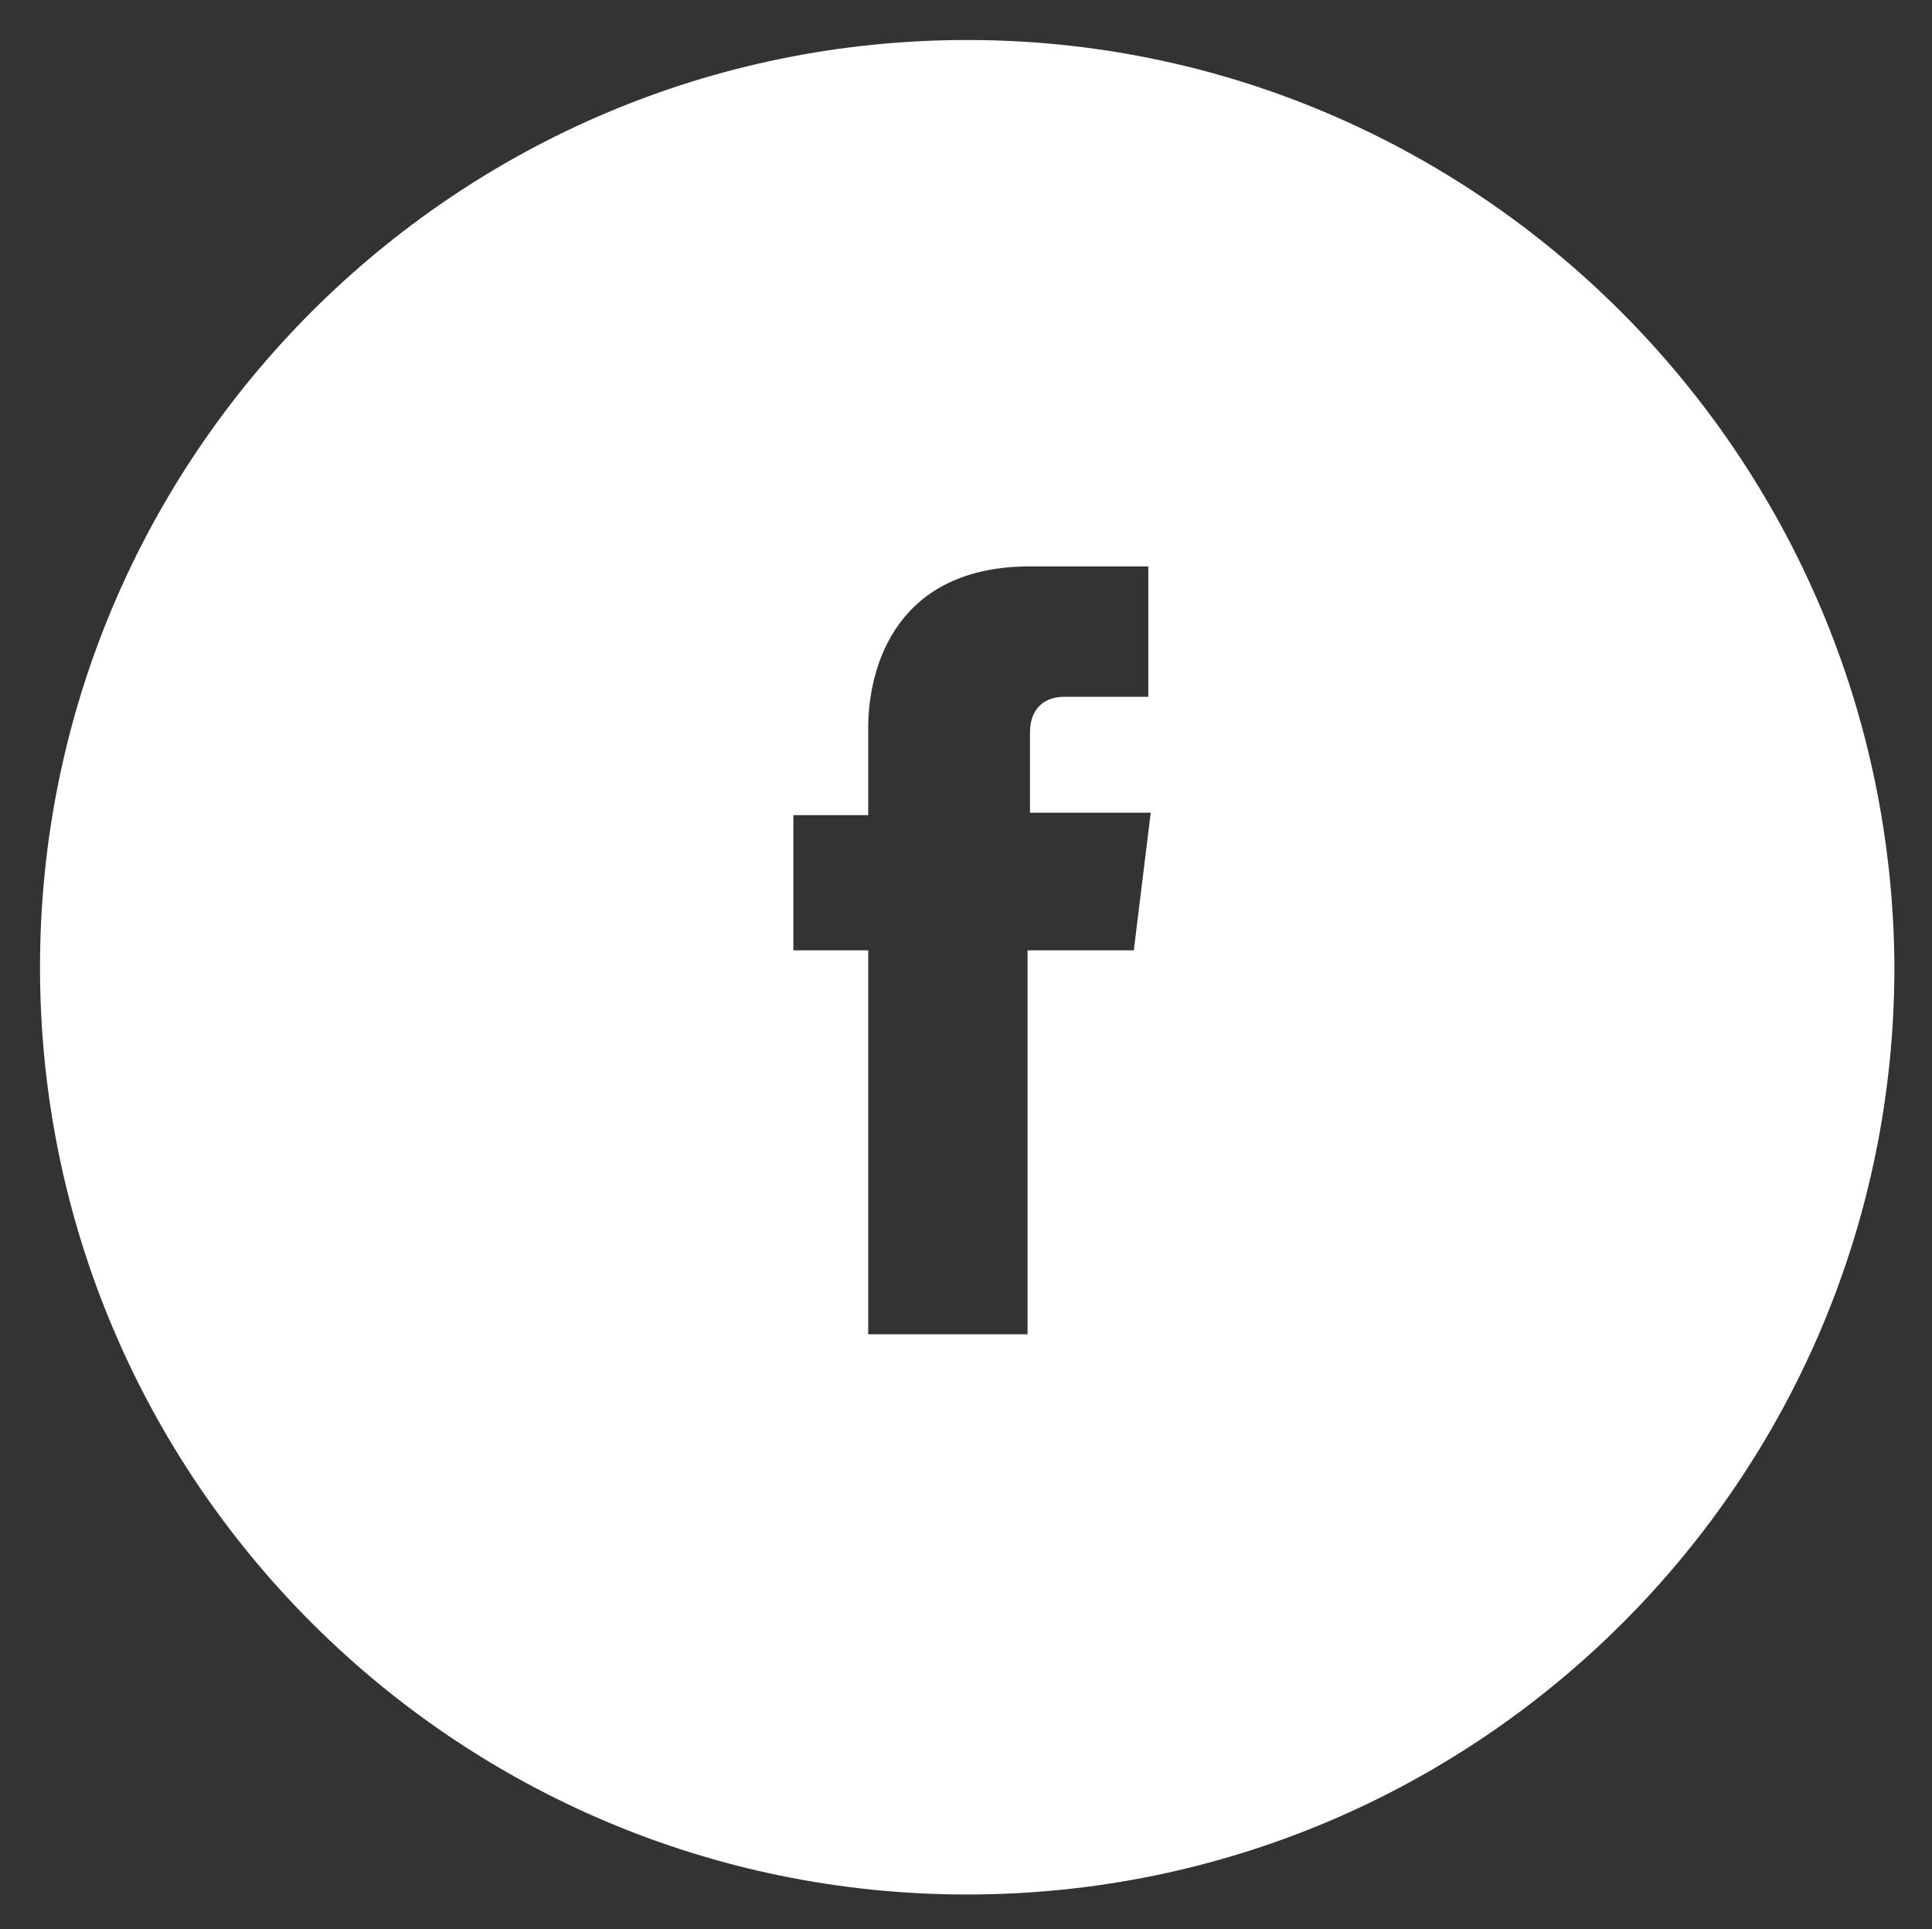 <?xml version="1.0" encoding="utf-8"?>
<!-- Generator: Adobe Illustrator 16.0.3, SVG Export Plug-In . SVG Version: 6.00 Build 0)  -->
<!DOCTYPE svg PUBLIC "-//W3C//DTD SVG 1.1//EN" "http://www.w3.org/Graphics/SVG/1.1/DTD/svg11.dtd">
<svg version="1.1" id="Laag_1" xmlns="http://www.w3.org/2000/svg" xmlns:xlink="http://www.w3.org/1999/xlink" x="0px" y="0px"
	 width="621px" height="620px" viewBox="110.445 -12.86 621 620" enable-background="new 110.445 -12.86 621 620"
	 xml:space="preserve">
<rect x="110.445" y="-12.86" width="621" height="620" fill="#333333" stroke="none"/>
<path fill="#FFFFFF" d="M421.333,0C256.796,0,123.305,133.492,123.305,298.028c0,164.536,133.492,298.028,298.028,298.028
	c164.536,0,298.028-133.492,298.028-298.028C718.585,133.492,585.093,0,421.333,0z M474.884,292.595h-34.148
	c0,55.104,0,123.402,0,123.402h-51.224c0,0,0-67.521,0-123.402h-24.06v-43.462h24.06v-27.94c0-20.179,9.313-52,51.999-52h38.031
	v41.91c0,0-23.285,0-27.164,0c-4.658,0-10.867,2.328-10.867,11.642v25.612h38.807L474.884,292.595z"/>
</svg>
